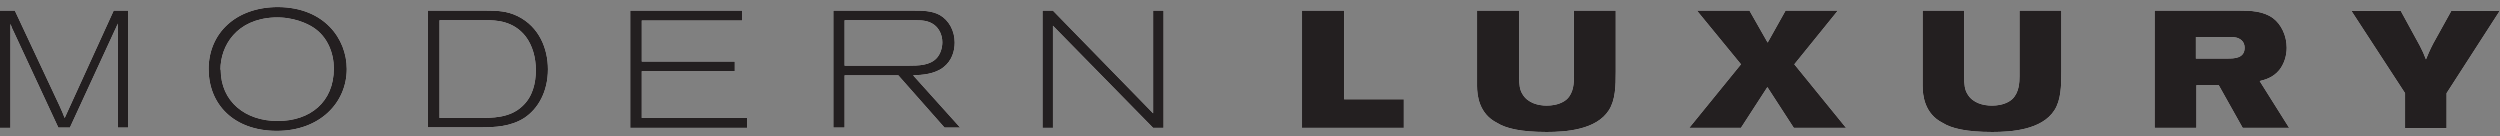 <?xml version="1.0" encoding="UTF-8"?> <svg xmlns="http://www.w3.org/2000/svg" fill="none" width="312" height="17" viewBox="0 0 312 17"><rect x="0" y="0" width="312" height="17" fill="#808080" stroke="none"/><g clip-path="url(#a)"><path fill="#fff" d="m1.855 1.326 5.564 11.85c.343.72.412.961.652 1.545l6.114-13.395h1.82v14.597H14.7V2.94c-.172.413-.206.516-.446.996l-5.53 11.987H7.28L1.751 4.04c-.24-.481-.274-.55-.446-1.065v12.983H0V1.326h1.855Zm41.421 7.281c0 4.224-3.366 7.728-8.724 7.728-5.357 0-8.517-3.298-8.517-7.728S29.4.879 34.69.879c5.804.034 8.586 3.984 8.586 7.728Zm-15.73.068c0 4.019 3.091 6.423 7.11 6.423 4.018 0 7.006-2.335 7.006-6.56 0-1.855-.755-3.95-2.576-5.117-.687-.447-2.473-1.34-4.877-1.237-4.671.206-6.697 3.503-6.697 6.526m25.896-7.384h7.316c1.34 0 2.542.035 3.881.687 2.714 1.34 3.778 4.087 3.778 6.629 0 2.816-1.236 4.946-2.953 6.08-1.718 1.098-3.71 1.167-5.393 1.167h-6.629V1.326Zm1.443 13.395h4.671c1.958 0 4.087 0 5.633-1.442 1.305-1.168 1.717-2.886 1.717-4.534 0-1.546-.412-3.057-1.27-4.19-1.546-1.992-3.779-2.027-4.878-2.027h-5.873v12.193ZM78.652 1.326h13.979v1.237H80.095V7.68h11.609v1.202h-11.61v5.84H93.25v1.236H78.652V1.326Zm35.446 0c.996 0 2.198 0 3.194.55 1.134.652 1.855 1.957 1.855 3.434 0 1.065-.344 2.267-1.408 3.091-1.099.86-2.679.962-3.778.997l5.873 6.525h-1.958l-5.77-6.525h-6.698v6.525H104V1.326h10.098Zm-8.69 6.87h7.831c1.477 0 2.817-.035 3.675-.962.481-.55.687-1.305.687-1.958 0-.962-.446-1.752-.996-2.164-.755-.584-1.683-.584-2.473-.584h-8.724v5.667Zm39.807-6.87v14.632h-1.305L131.408 3.215v12.743h-1.305V1.326h1.305l12.502 12.811V1.327h1.305Zm22.532 0v11.06h7.453v3.572h-12.708V1.326h5.255Zm16.623 0h5.22v8.278c0 .927.069 1.58.412 2.129.653 1.133 1.992 1.443 3.023 1.443 1.374 0 2.164-.481 2.507-.79.893-.825.893-2.164.893-2.851V1.326h5.221v7.66c0 1.717-.035 3.503-.859 4.773-1.58 2.473-5.427 2.714-7.762 2.714-3.263 0-5.083-.447-6.183-1.134-2.266-1.133-2.507-3.434-2.507-4.602v-9.41h.035Zm27.408 0h6.56l2.267 3.984 2.232-3.984h6.526l-5.427 6.698 6.457 7.934h-6.526l-3.297-5.084-3.297 5.084h-6.457l6.457-7.934-5.495-6.698Zm28.13 0h5.221v8.278c0 .927.068 1.58.412 2.129.652 1.133 1.992 1.443 3.057 1.443 1.373 0 2.163-.481 2.507-.79.893-.825.927-2.164.927-2.851V1.326h5.221v7.66c0 1.717-.035 3.503-.859 4.773-1.58 2.473-5.427 2.714-7.762 2.714-3.263 0-5.083-.447-6.182-1.134-2.267-1.133-2.508-3.434-2.508-4.602v-9.41h-.034Zm28.919 0h10.75c1.271 0 2.851.035 4.088.928 1.064.79 1.717 2.232 1.717 3.709 0 1.03-.343 2.06-.927 2.782-.825.996-1.821 1.202-2.439 1.374l3.675 5.839h-5.804l-2.988-5.324h-2.783v5.324h-5.22V1.326h-.069Zm5.255 5.976h3.916c.79 0 2.129 0 2.129-1.34 0-.343-.103-.686-.378-.926-.412-.378-.961-.413-1.339-.413h-4.362v2.68h.034Zm25.519-5.976 2.404 4.396c.378.756.447.893.756 1.683.343-.79.412-1.03.893-1.957l2.267-4.087h6.044l-6.628 10.269v4.362h-5.187V11.63l-6.697-10.27h6.113l.035-.034Z"></path><path fill="#231F20" d="m1.855 1.326 5.564 11.85c.343.72.412.961.652 1.545l6.114-13.395h1.82v14.597H14.7V2.94c-.172.413-.206.516-.446.996l-5.53 11.987H7.28L1.751 4.04c-.24-.481-.274-.55-.446-1.065v12.983H0V1.326h1.855Zm41.421 7.281c0 4.224-3.366 7.728-8.724 7.728-5.357 0-8.517-3.298-8.517-7.728S29.4.879 34.69.879c5.804.034 8.586 3.984 8.586 7.728Zm-15.73.068c0 4.019 3.091 6.423 7.11 6.423 4.018 0 7.006-2.335 7.006-6.56 0-1.855-.755-3.95-2.576-5.117-.687-.447-2.473-1.34-4.877-1.237-4.671.206-6.697 3.503-6.697 6.526m25.896-7.384h7.316c1.34 0 2.542.035 3.881.687 2.714 1.34 3.778 4.087 3.778 6.629 0 2.816-1.236 4.946-2.953 6.08-1.718 1.098-3.71 1.167-5.393 1.167h-6.629V1.326Zm1.443 13.395h4.671c1.958 0 4.087 0 5.633-1.442 1.305-1.168 1.717-2.886 1.717-4.534 0-1.546-.412-3.057-1.27-4.19-1.546-1.992-3.779-2.027-4.878-2.027h-5.873v12.193ZM78.652 1.326h13.979v1.237H80.095V7.68h11.609v1.202h-11.61v5.84H93.25v1.236H78.652V1.326Zm35.446 0c.996 0 2.198 0 3.194.55 1.134.652 1.855 1.957 1.855 3.434 0 1.065-.344 2.267-1.408 3.091-1.099.86-2.679.962-3.778.997l5.873 6.525h-1.958l-5.77-6.525h-6.698v6.525H104V1.326h10.098Zm-8.69 6.87h7.831c1.477 0 2.817-.035 3.675-.962.481-.55.687-1.305.687-1.958 0-.962-.446-1.752-.996-2.164-.755-.584-1.683-.584-2.473-.584h-8.724v5.667Zm39.807-6.87v14.632h-1.305L131.408 3.215v12.743h-1.305V1.326h1.305l12.502 12.811V1.327h1.305Zm22.532 0v11.06h7.453v3.572h-12.708V1.326h5.255Zm16.623 0h5.22v8.278c0 .927.069 1.58.412 2.129.653 1.133 1.992 1.443 3.023 1.443 1.374 0 2.164-.481 2.507-.79.893-.825.893-2.164.893-2.851V1.326h5.221v7.66c0 1.717-.035 3.503-.859 4.773-1.58 2.473-5.427 2.714-7.762 2.714-3.263 0-5.083-.447-6.183-1.134-2.266-1.133-2.507-3.434-2.507-4.602v-9.41h.035Zm27.408 0h6.56l2.267 3.984 2.232-3.984h6.526l-5.427 6.698 6.457 7.934h-6.526l-3.297-5.084-3.297 5.084h-6.457l6.457-7.934-5.495-6.698Zm28.13 0h5.221v8.278c0 .927.068 1.58.412 2.129.652 1.133 1.992 1.443 3.057 1.443 1.373 0 2.163-.481 2.507-.79.893-.825.927-2.164.927-2.851V1.326h5.221v7.66c0 1.717-.035 3.503-.859 4.773-1.58 2.473-5.427 2.714-7.762 2.714-3.263 0-5.083-.447-6.182-1.134-2.267-1.133-2.508-3.434-2.508-4.602v-9.41h-.034Zm28.919 0h10.75c1.271 0 2.851.035 4.088.928 1.064.79 1.717 2.232 1.717 3.709 0 1.03-.343 2.06-.927 2.782-.825.996-1.821 1.202-2.439 1.374l3.675 5.839h-5.804l-2.988-5.324h-2.783v5.324h-5.22V1.326h-.069Zm5.255 5.976h3.916c.79 0 2.129 0 2.129-1.34 0-.343-.103-.686-.378-.926-.412-.378-.961-.413-1.339-.413h-4.362v2.68h.034Zm25.519-5.976 2.404 4.396c.378.756.447.893.756 1.683.343-.79.412-1.03.893-1.957l2.267-4.087h6.044l-6.628 10.269v4.362h-5.187V11.63l-6.697-10.27h6.113l.035-.034Z"></path></g><defs><clipPath id="a"><path fill="#fff" d="M0 .879h312v15.593H0z"></path></clipPath></defs></svg> 